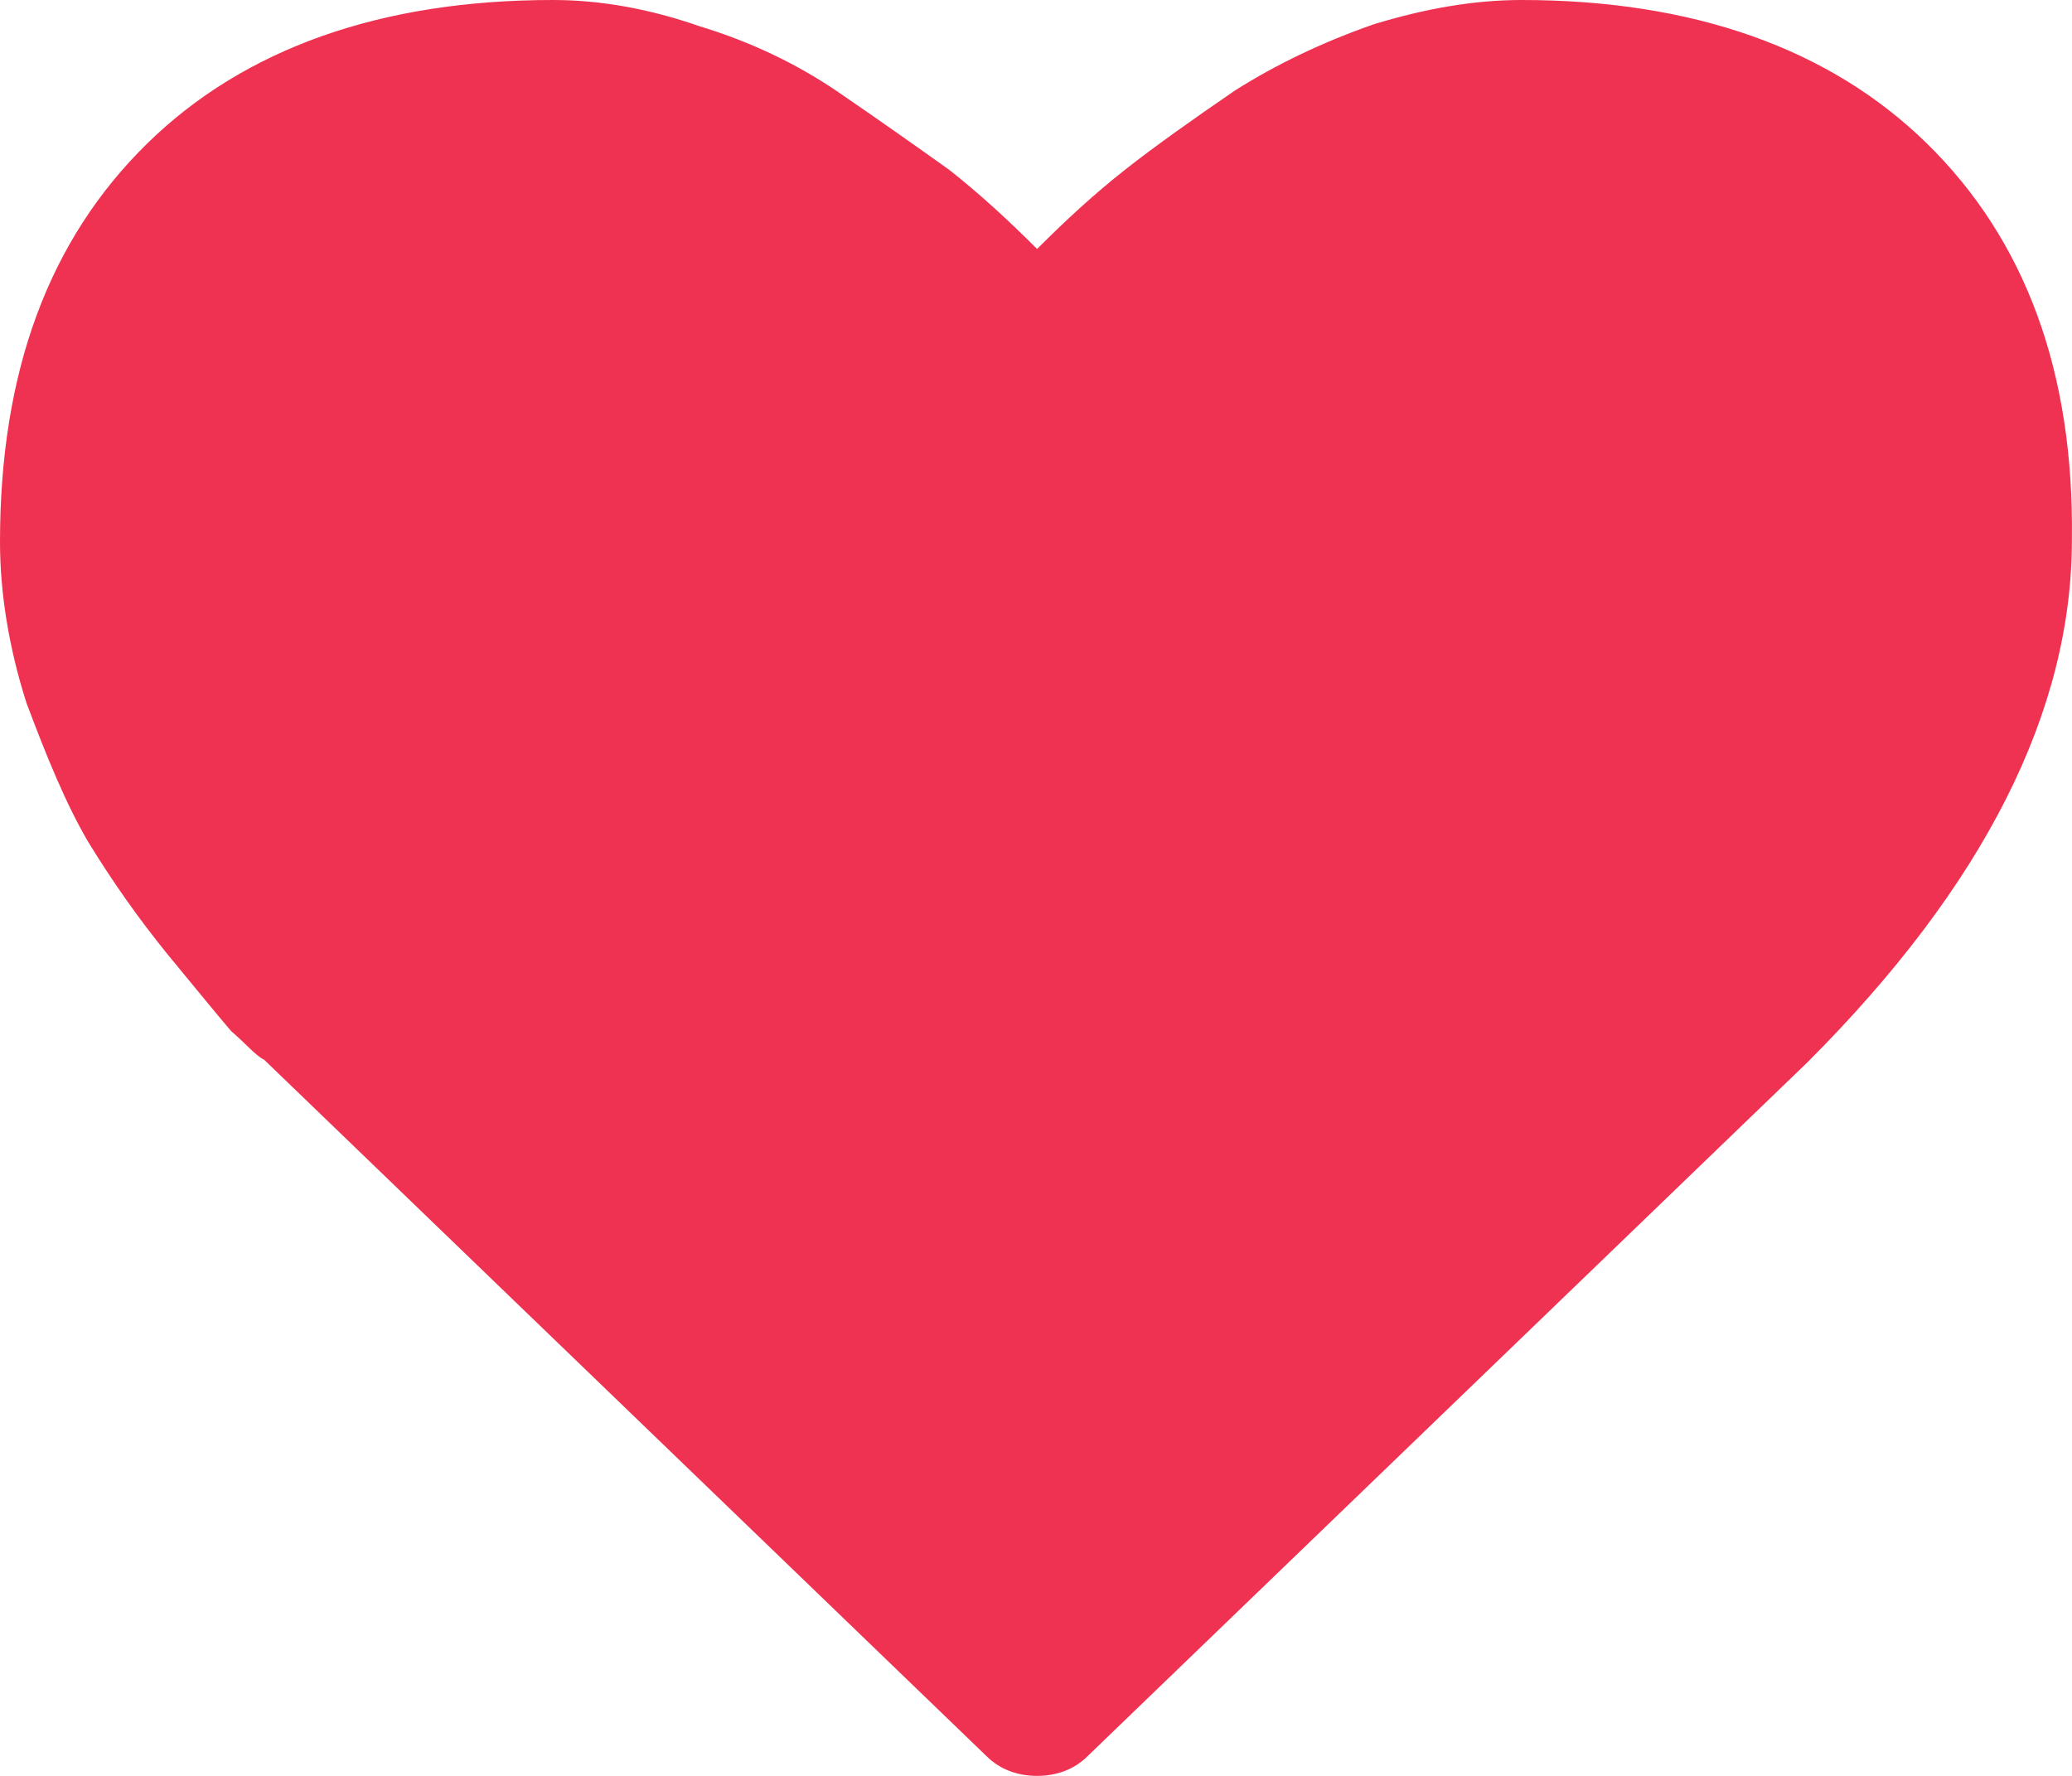 <svg width="42" height="36" viewBox="0 0 42 36" fill="none" xmlns="http://www.w3.org/2000/svg">
<path d="M39.053 2.903C37.089 0.983 34.322 0 30.841 0C29.859 0 28.877 0.179 27.85 0.491C26.824 0.849 25.887 1.295 25.038 1.831C24.19 2.412 23.432 2.948 22.807 3.439C22.182 3.931 21.602 4.466 21.022 5.047C20.441 4.466 19.861 3.931 19.236 3.439C18.611 2.993 17.853 2.457 17.005 1.876C16.157 1.295 15.22 0.849 14.193 0.536C13.166 0.179 12.184 0 11.203 0C7.721 0 4.954 0.983 2.99 2.903C0.982 4.868 0 7.548 0 10.988C0 12.015 0.179 13.132 0.536 14.248C0.937 15.32 1.339 16.303 1.785 17.062C2.276 17.866 2.812 18.625 3.392 19.34C4.017 20.099 4.419 20.591 4.686 20.903C4.999 21.171 5.177 21.395 5.356 21.484L19.995 35.598C20.263 35.866 20.62 36 21.022 36C21.423 36 21.78 35.866 22.048 35.598L36.643 21.529C40.213 17.955 41.998 14.427 41.998 10.943C42.043 7.548 41.061 4.868 39.053 2.903Z" fill="#EF3251"/>
</svg>

